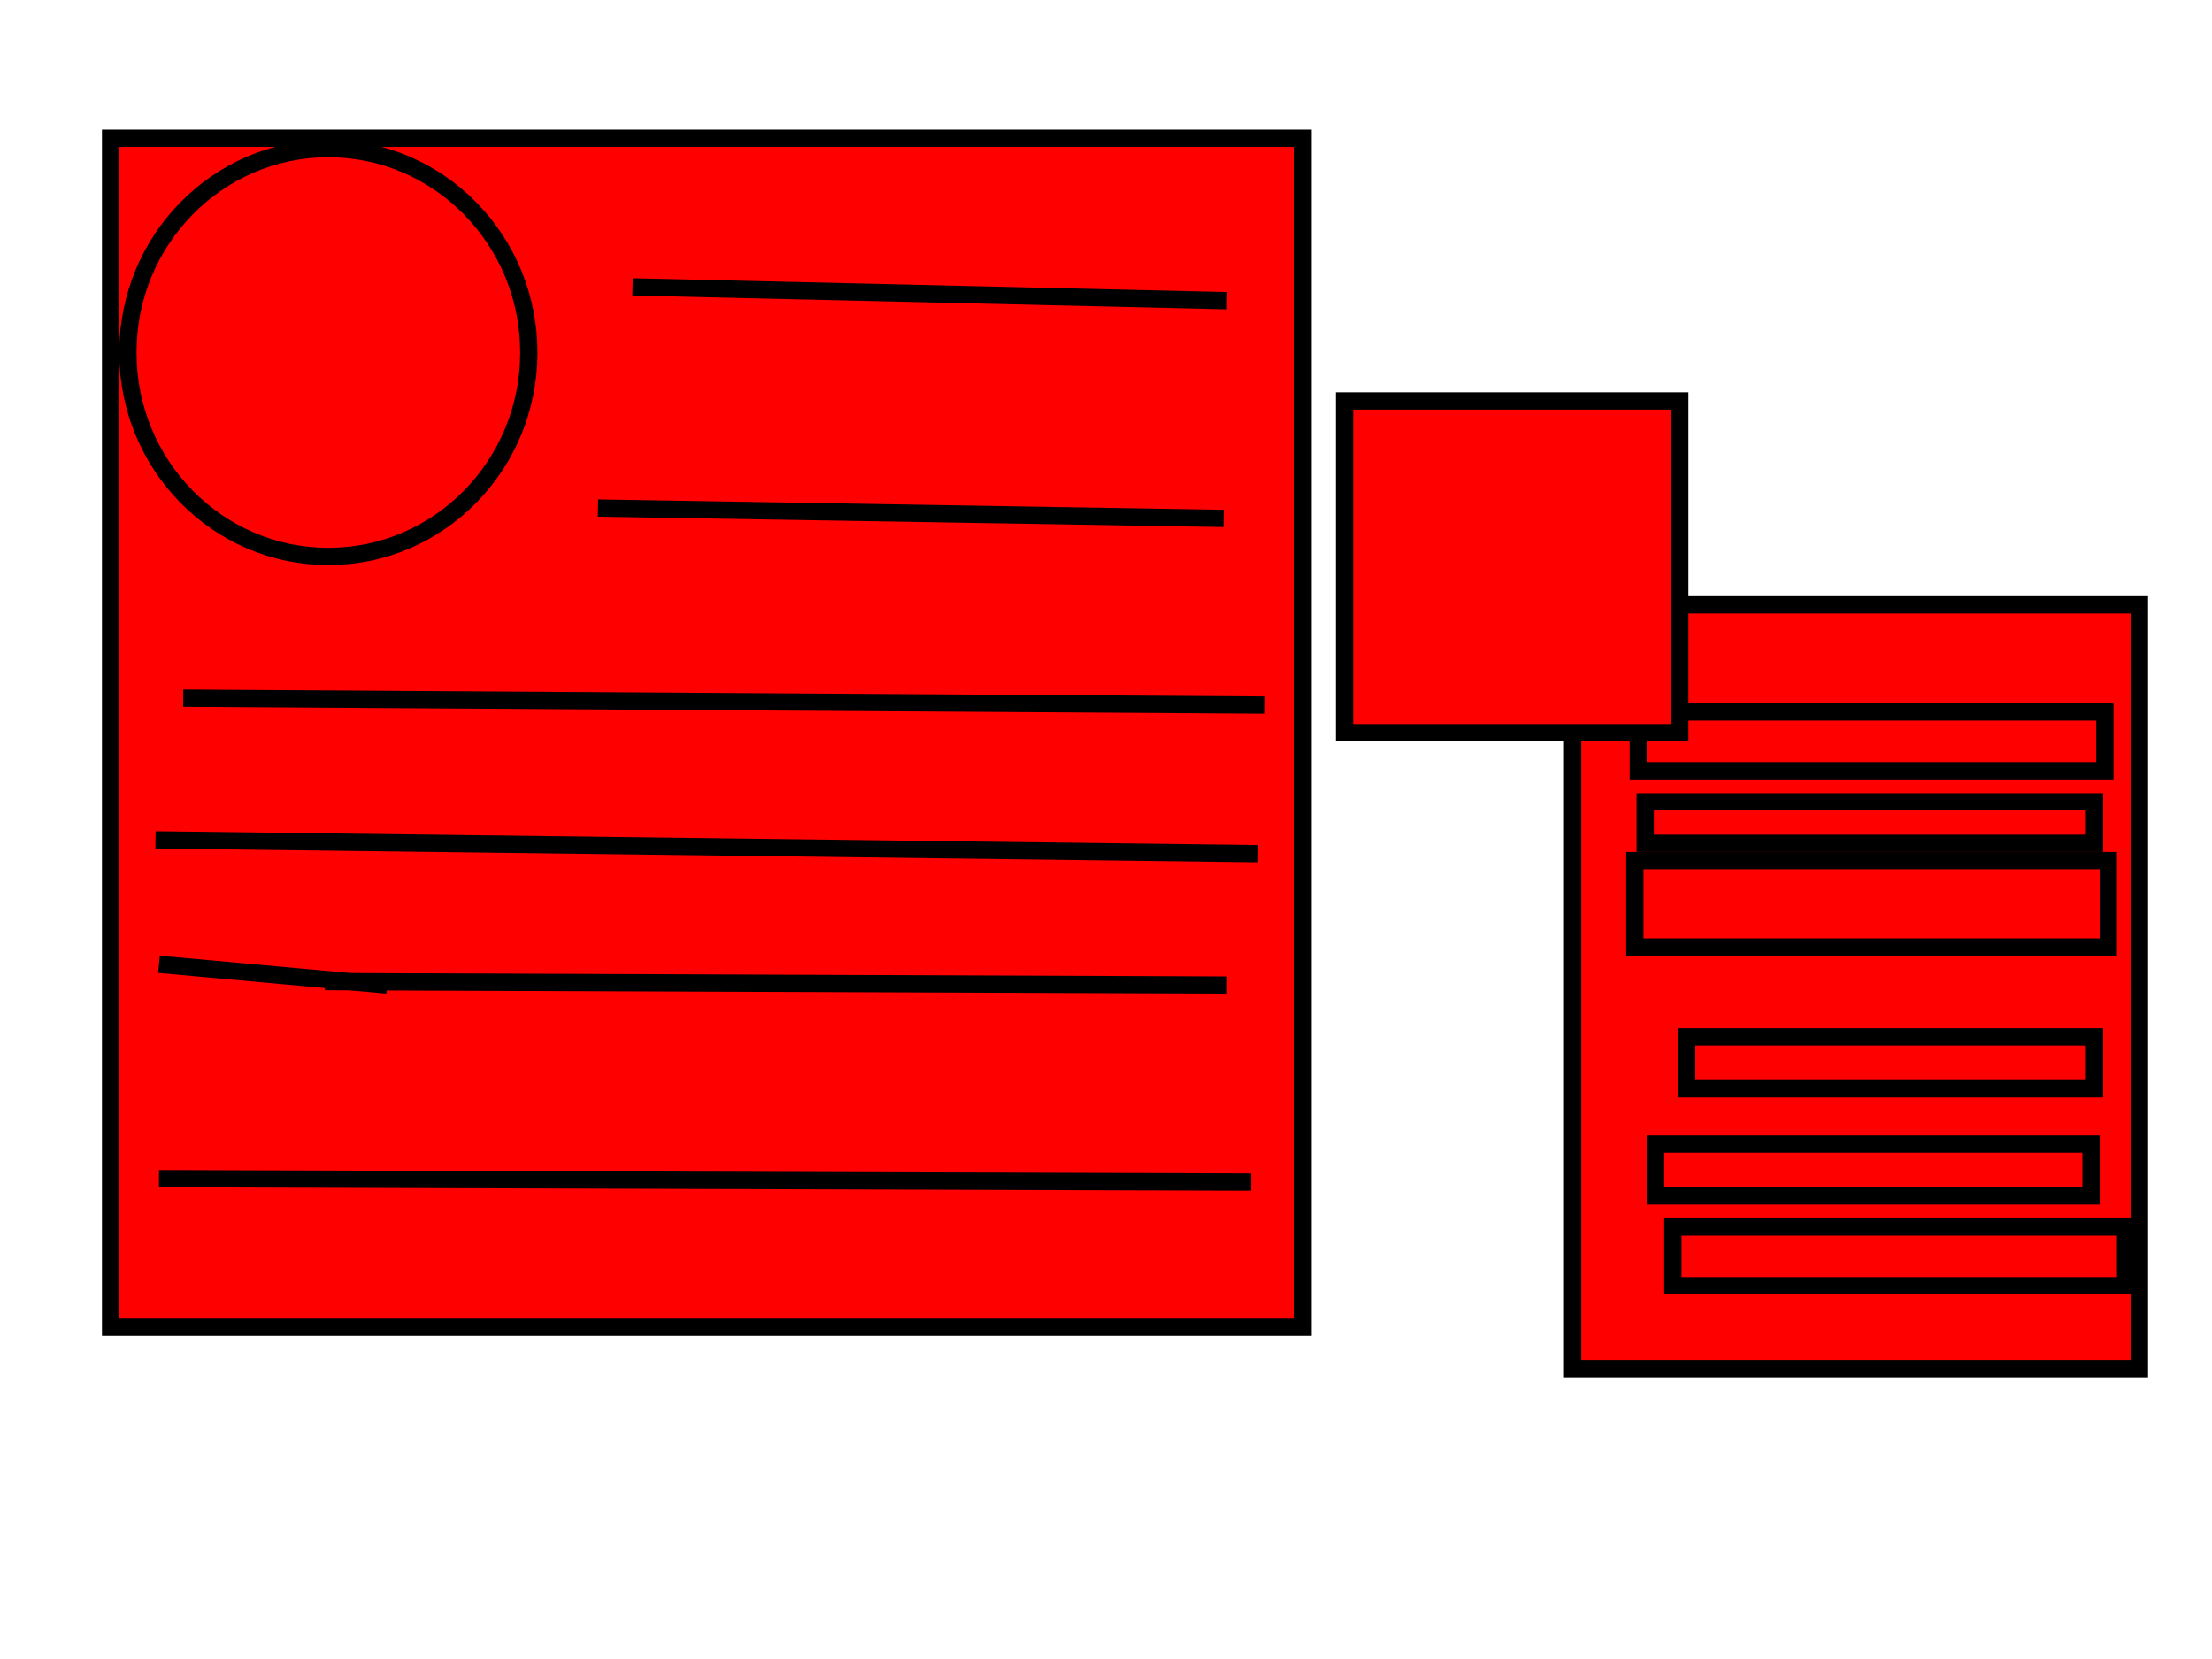 <?xml version="1.0"?><svg width="640" height="480" xmlns="http://www.w3.org/2000/svg">
 <!-- Created with SVG-edit - http://svg-edit.googlecode.com/ -->
 <g>
  <title>Layer 1</title>
  <rect id="svg_1" height="344" width="345" y="40" x="32" stroke-width="5" stroke="#000000" fill="#FF0000"/>
  <ellipse ry="59" rx="58" id="svg_2" cy="102" cx="95" stroke-width="5" stroke="#000000" fill="#FF0000"/>
  <line id="svg_3" y2="150" x2="354" y1="147" x1="173" stroke-linecap="null" stroke-linejoin="null" stroke-dasharray="null" stroke-width="5" stroke="#000000" fill="none"/>
  <line id="svg_4" y2="204" x2="366" y1="202" x1="53" stroke-linecap="null" stroke-linejoin="null" stroke-dasharray="null" stroke-width="5" stroke="#000000" fill="none"/>
  <line id="svg_5" y2="247" x2="364" y1="243" x1="45" stroke-linecap="null" stroke-linejoin="null" stroke-dasharray="null" stroke-width="5" stroke="#000000" fill="none"/>
  <line id="svg_6" y2="285" x2="355" y1="284" x1="94" stroke-linecap="null" stroke-linejoin="null" stroke-dasharray="null" stroke-width="5" stroke="#000000" fill="none"/>
  <line id="svg_7" y2="285" x2="112" y1="279" x1="46" stroke-linecap="null" stroke-linejoin="null" stroke-dasharray="null" stroke-width="5" stroke="#000000" fill="none"/>
  <line id="svg_8" y2="342" x2="362" y1="341" x1="46" stroke-linecap="null" stroke-linejoin="null" stroke-dasharray="null" stroke-width="5" stroke="#000000" fill="none"/>
  <line id="svg_9" y2="87" x2="355" y1="83" x1="183" stroke-linecap="null" stroke-linejoin="null" stroke-dasharray="null" stroke-width="5" stroke="#000000" fill="none"/>
  <rect id="svg_10" height="221" width="164" y="175" x="455" stroke-linecap="null" stroke-linejoin="null" stroke-dasharray="null" stroke-width="5" stroke="#000000" fill="#FF0000"/>
  <rect id="svg_11" height="17" width="135" y="206" x="474" stroke-linecap="null" stroke-linejoin="null" stroke-dasharray="null" stroke-width="5" stroke="#000000" fill="#FF0000"/>
  <rect id="svg_12" height="12" width="130" y="232" x="476" stroke-linecap="null" stroke-linejoin="null" stroke-dasharray="null" stroke-width="5" stroke="#000000" fill="#FF0000"/>
  <rect id="svg_13" height="25" width="137" y="249" x="473" stroke-linecap="null" stroke-linejoin="null" stroke-dasharray="null" stroke-width="5" stroke="#000000" fill="#FF0000"/>
  <rect id="svg_14" height="15" width="118" y="300" x="488" stroke-linecap="null" stroke-linejoin="null" stroke-dasharray="null" stroke-width="5" stroke="#000000" fill="#FF0000"/>
  <rect id="svg_15" height="15" width="126" y="331" x="479" stroke-linecap="null" stroke-linejoin="null" stroke-dasharray="null" stroke-width="5" stroke="#000000" fill="#FF0000"/>
  <rect id="svg_16" height="17" width="131" y="355" x="484" stroke-linecap="null" stroke-linejoin="null" stroke-dasharray="null" stroke-width="5" stroke="#000000" fill="#FF0000"/>
  <rect id="svg_17" height="96" width="97" y="116" x="389" stroke-linecap="null" stroke-linejoin="null" stroke-dasharray="null" stroke-width="5" stroke="#000000" fill="#FF0000"/>
 </g>
</svg>